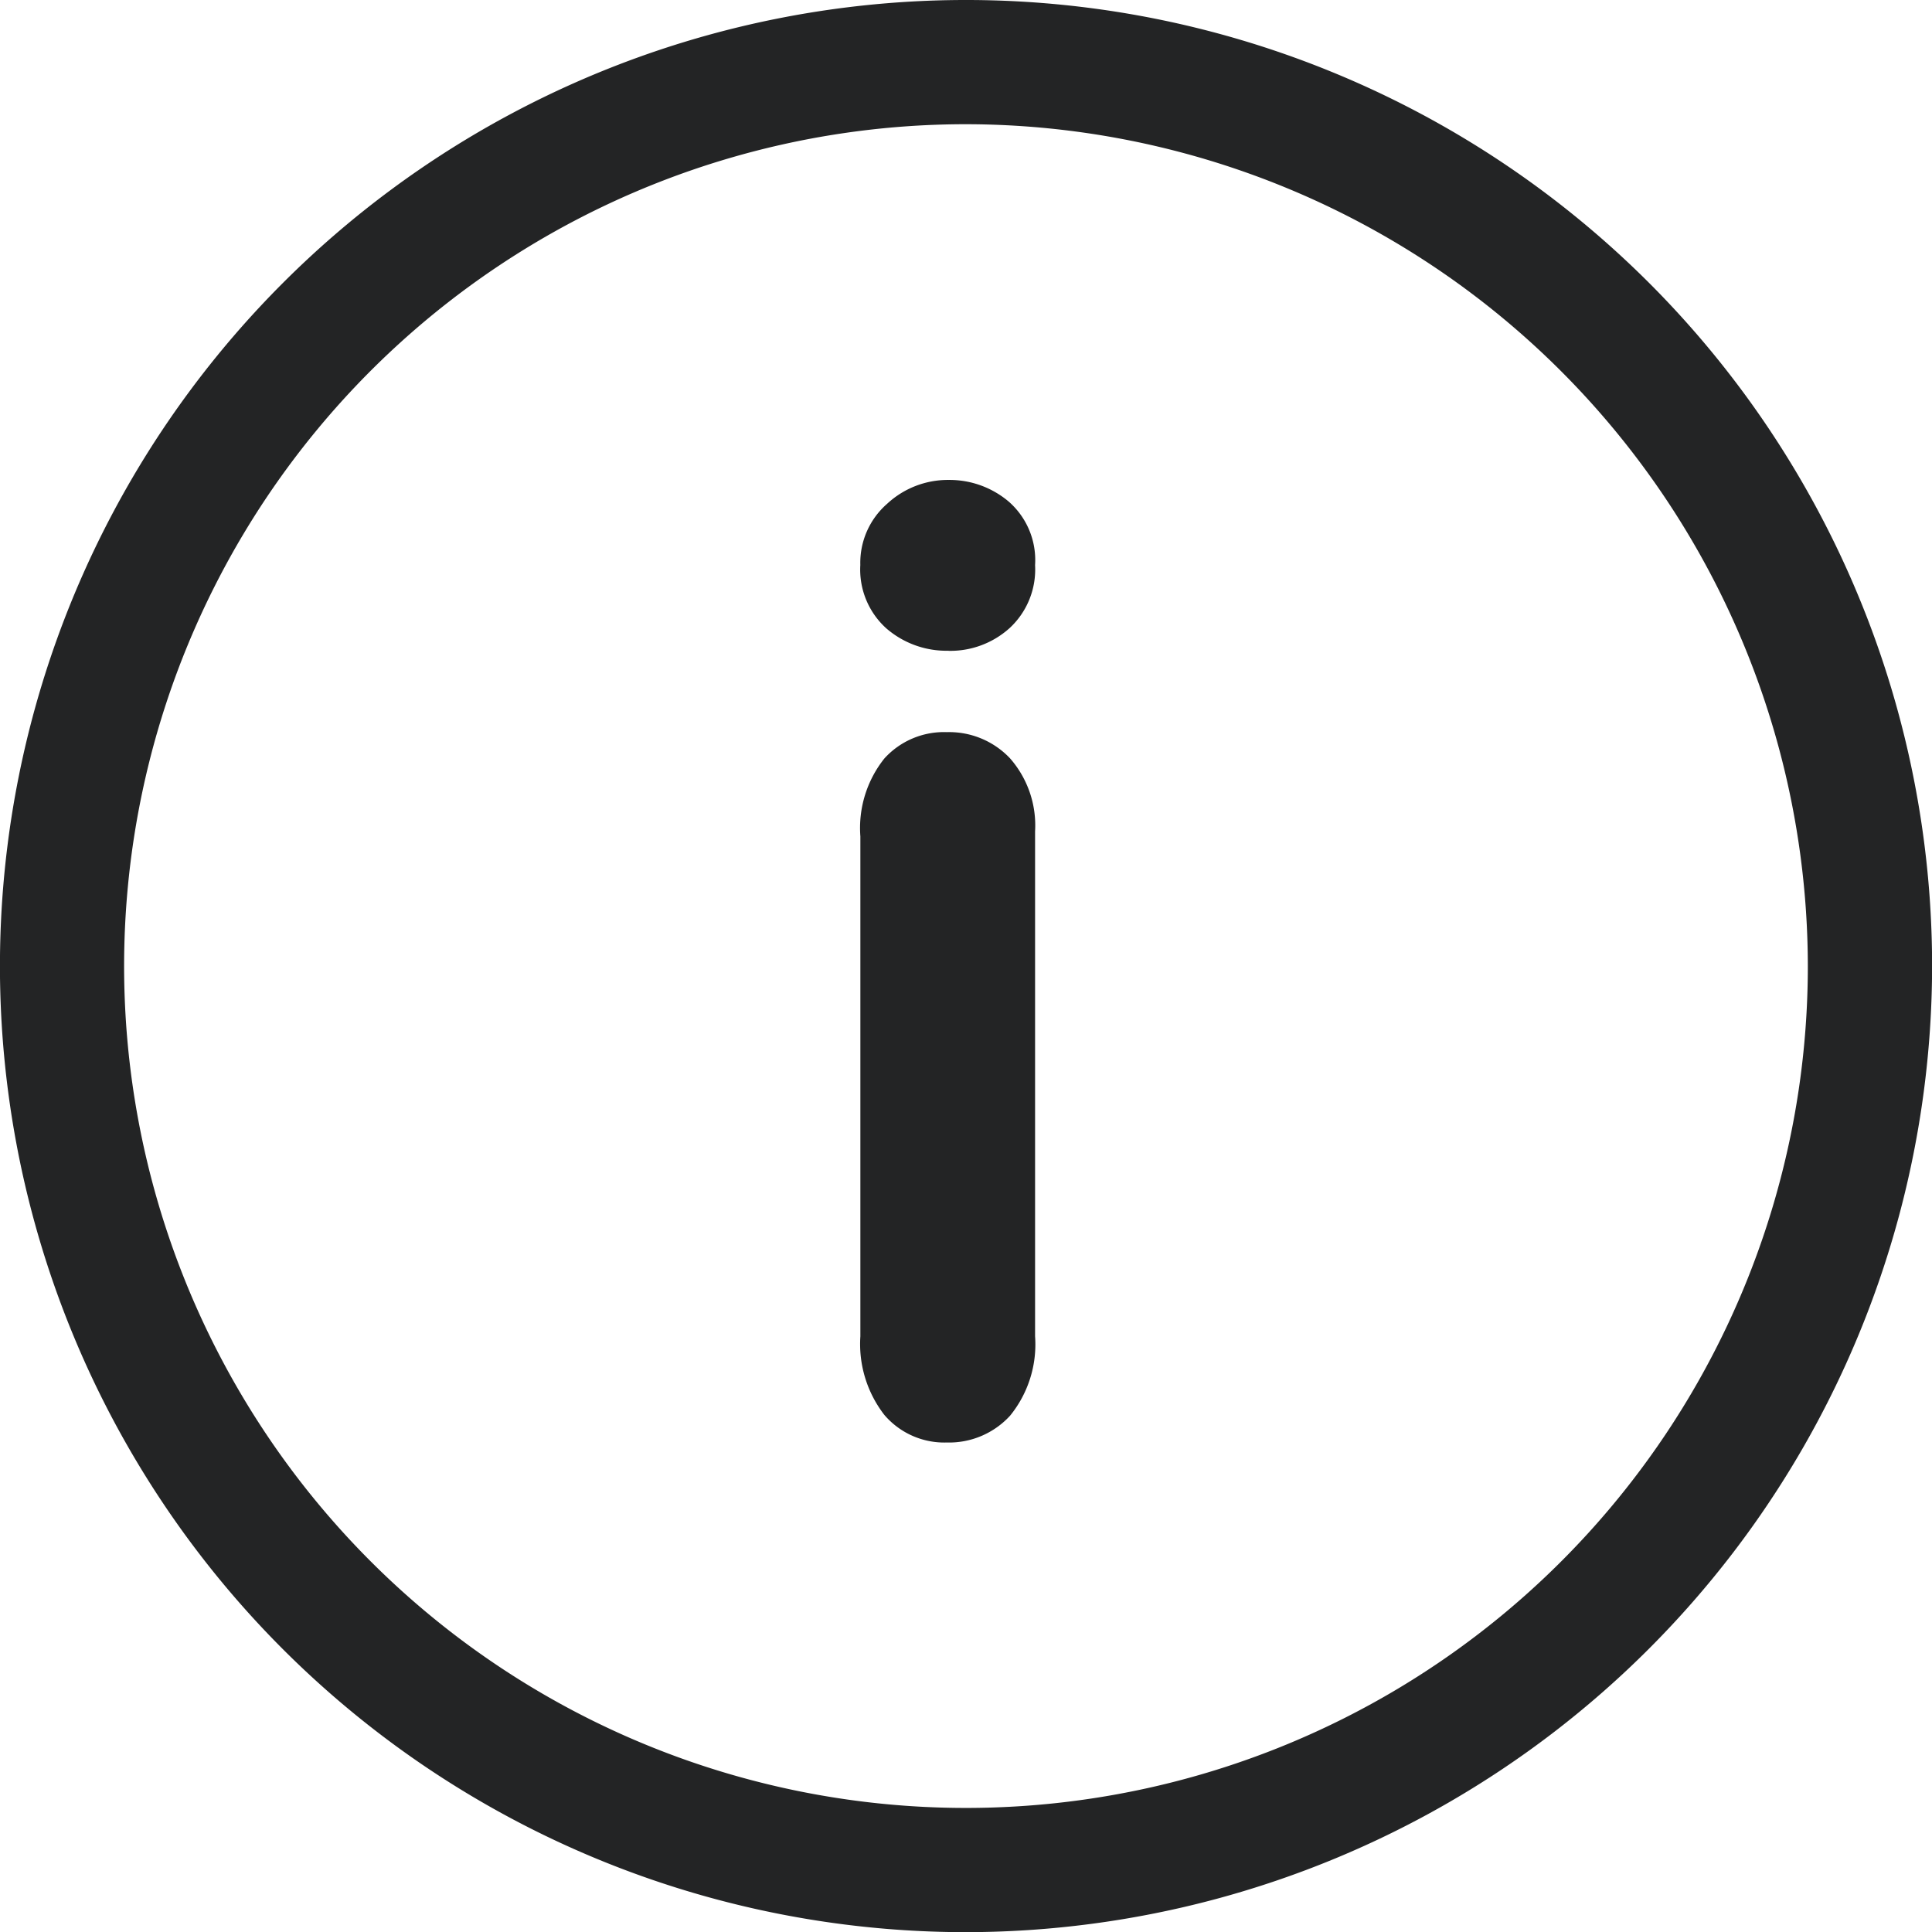 <?xml version="1.0" encoding="utf-8"?>
<svg xmlns="http://www.w3.org/2000/svg" width="37.997" height="38" viewBox="0 0 37.997 38">
  <g id="Groupe_8824" data-name="Groupe 8824" transform="translate(-1274.503 -1514.12)">
    <g id="Groupe_158" data-name="Groupe 158" transform="translate(1216.375 991.28)">
      <path id="Tracé_585" data-name="Tracé 585" d="M72.245,533.2a1.805,1.805,0,0,1-1.227-.441,1.556,1.556,0,0,1-.51-1.245,1.54,1.54,0,0,1,.523-1.2,1.756,1.756,0,0,1,1.215-.473,1.8,1.8,0,0,1,1.183.428,1.528,1.528,0,0,1,.516,1.247,1.569,1.569,0,0,1-.5,1.238,1.74,1.74,0,0,1-1.2.448m1.7,3.55v9.931a2.222,2.222,0,0,1-.491,1.561,1.626,1.626,0,0,1-1.245.528,1.552,1.552,0,0,1-1.227-.541,2.275,2.275,0,0,1-.473-1.548v-9.831a2.191,2.191,0,0,1,.473-1.534,1.582,1.582,0,0,1,1.227-.517,1.646,1.646,0,0,1,1.245.517,2,2,0,0,1,.491,1.434" transform="translate(4.54 2.438)" fill="#232425"/>
      <path id="Tracé_586" data-name="Tracé 586" d="M77.127,560.84a19,19,0,1,1,19-19,19.021,19.021,0,0,1-19,19m0-35.557A16.557,16.557,0,1,0,93.683,541.84a16.576,16.576,0,0,0-16.557-16.557" transform="translate(0)" fill="#232425"/>
    </g>
  </g>
</svg>
